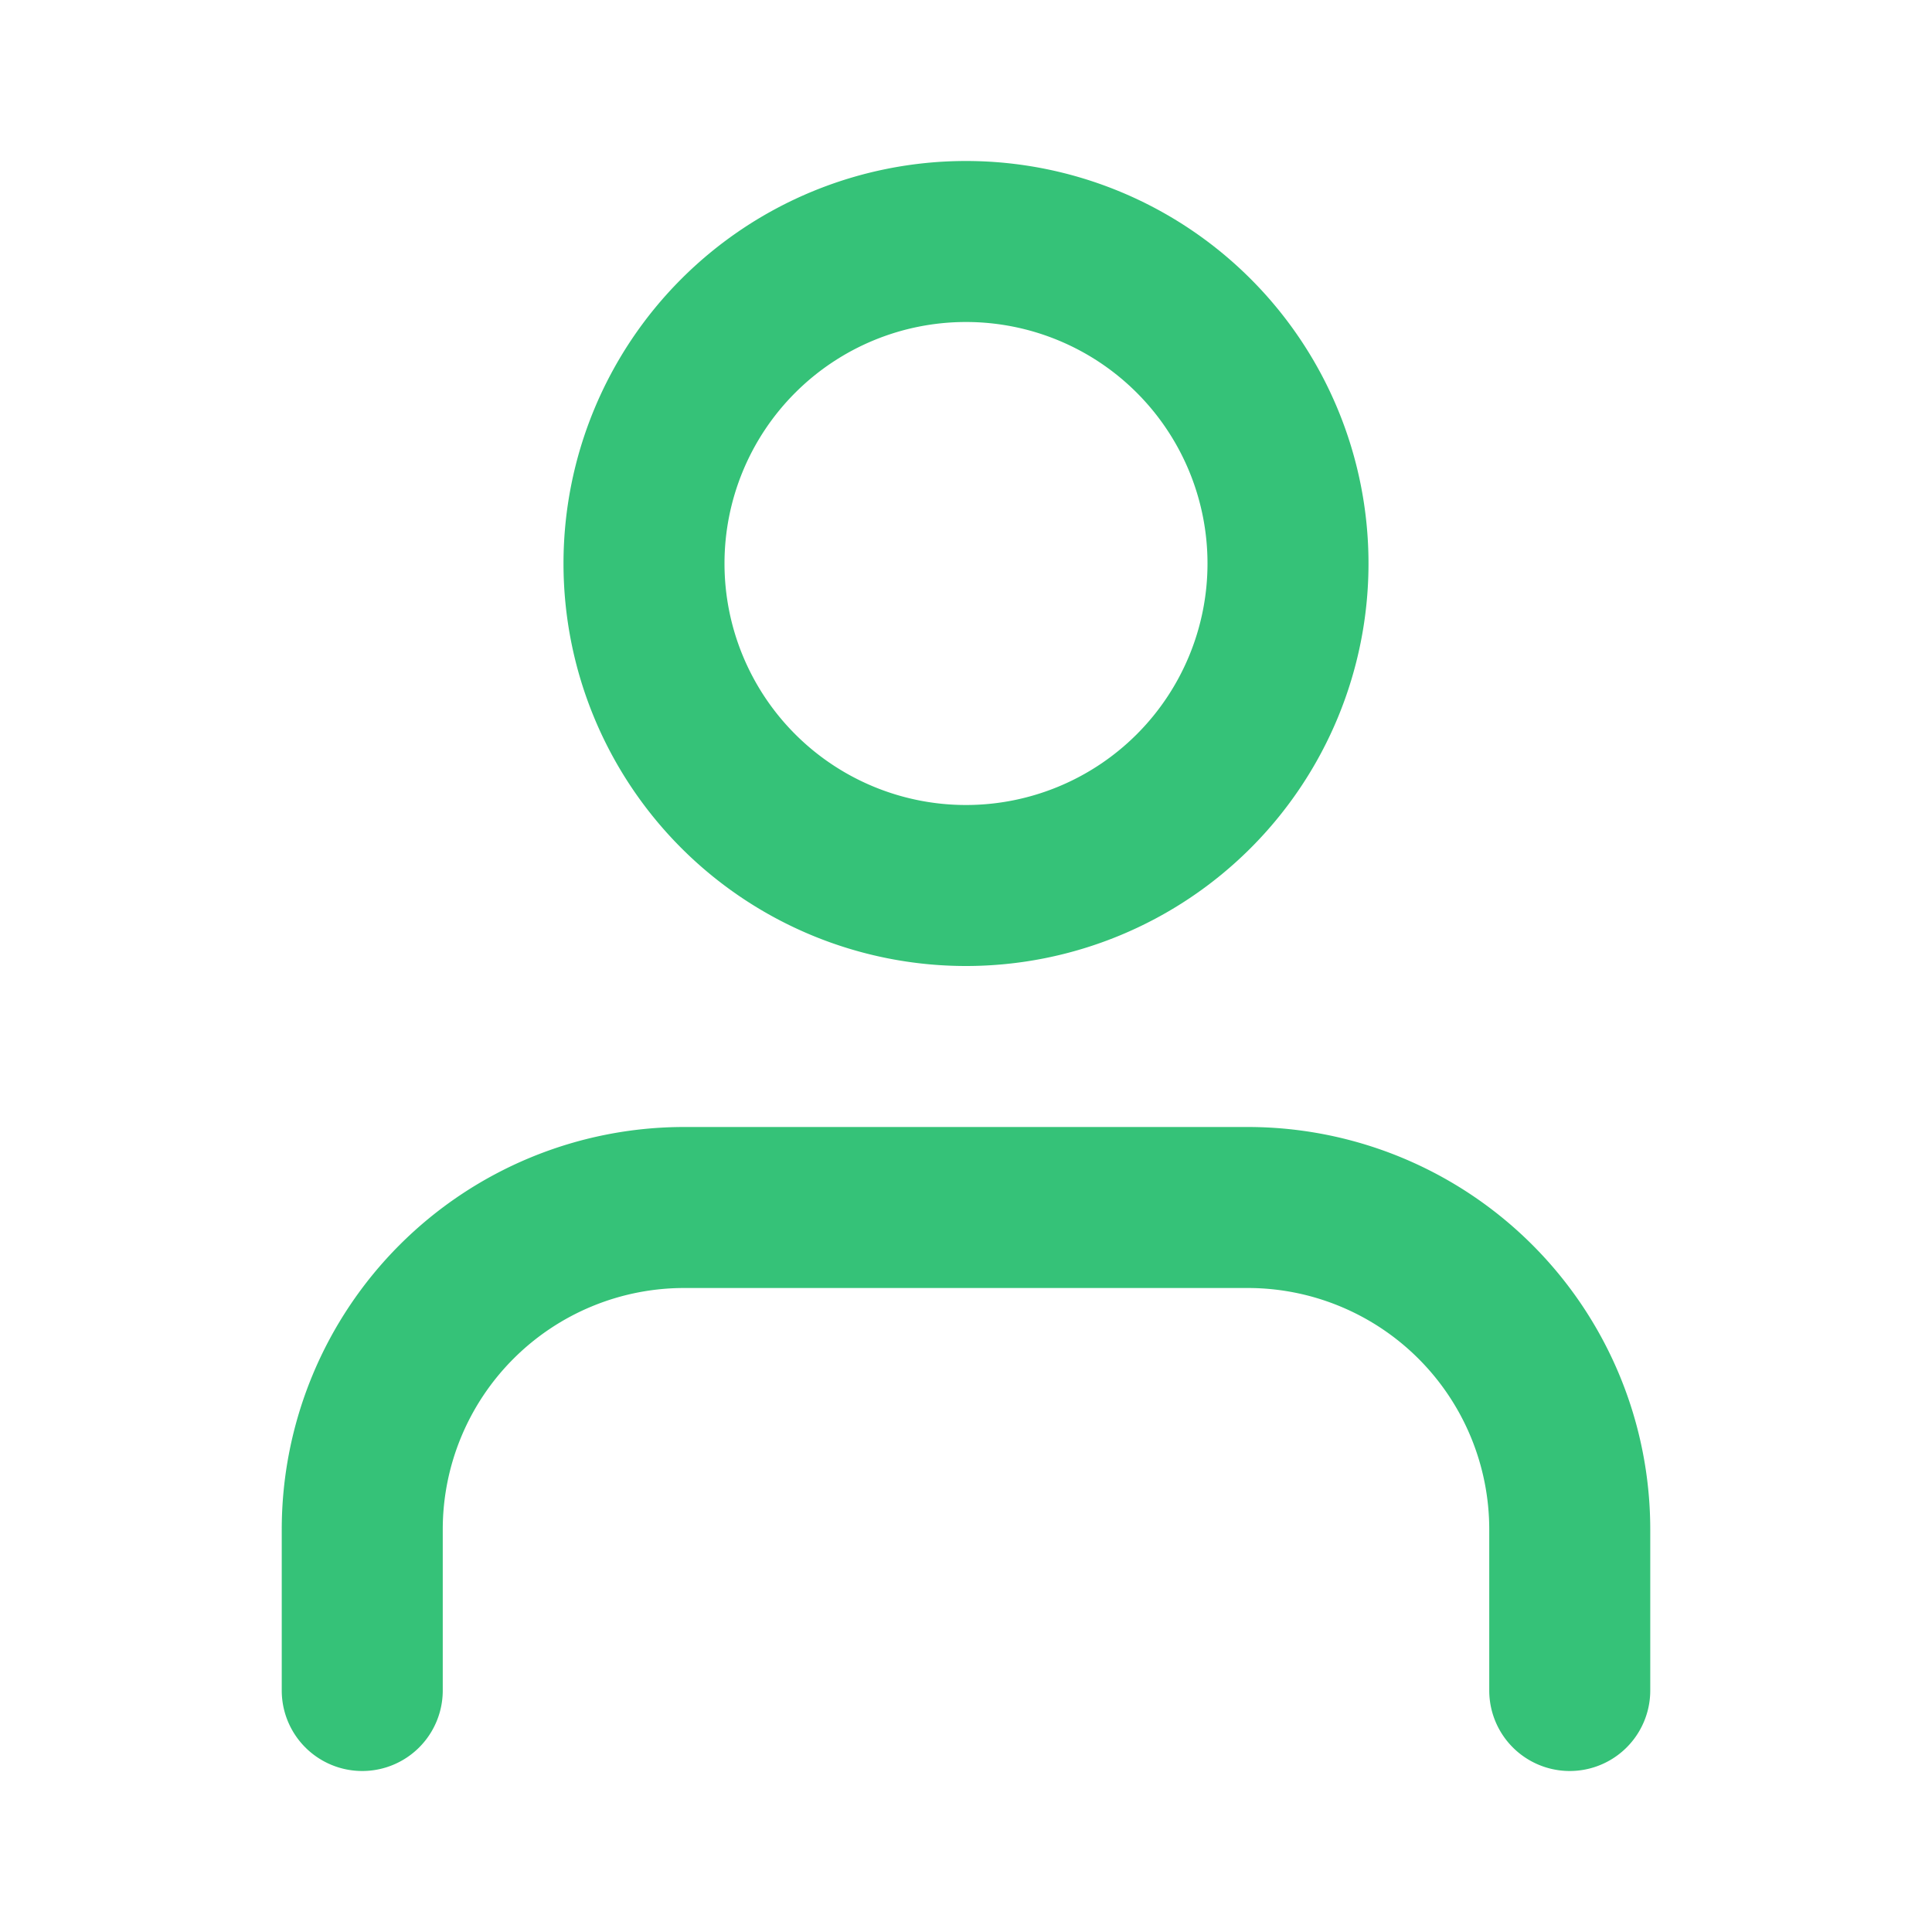 <?xml version="1.0" encoding="utf-8"?>
<svg xmlns="http://www.w3.org/2000/svg" id="Avatar" width="24" height="24" viewBox="0 0 24 24">
  <defs>
    <style>.cls-1{fill:#35c278;fill-rule:evenodd;}</style>
  </defs>
  <path class="cls-1" d="M4.965,15.464A5,5,0,0,1,8.5,14h7a5,5,0,0,1,5,5v2a1,1,0,0,1-2,0V19a3,3,0,0,0-3-3h-7a3,3,0,0,0-3,3v2a1,1,0,0,1-2,0V19A5,5,0,0,1,4.965,15.464Z"/>
  <path class="cls-1" d="M12,4a3,3,0,1,0,3,3A3,3,0,0,0,12,4ZM7,7a5,5,0,1,1,5,5A5,5,0,0,1,7,7Z"/>
</svg>